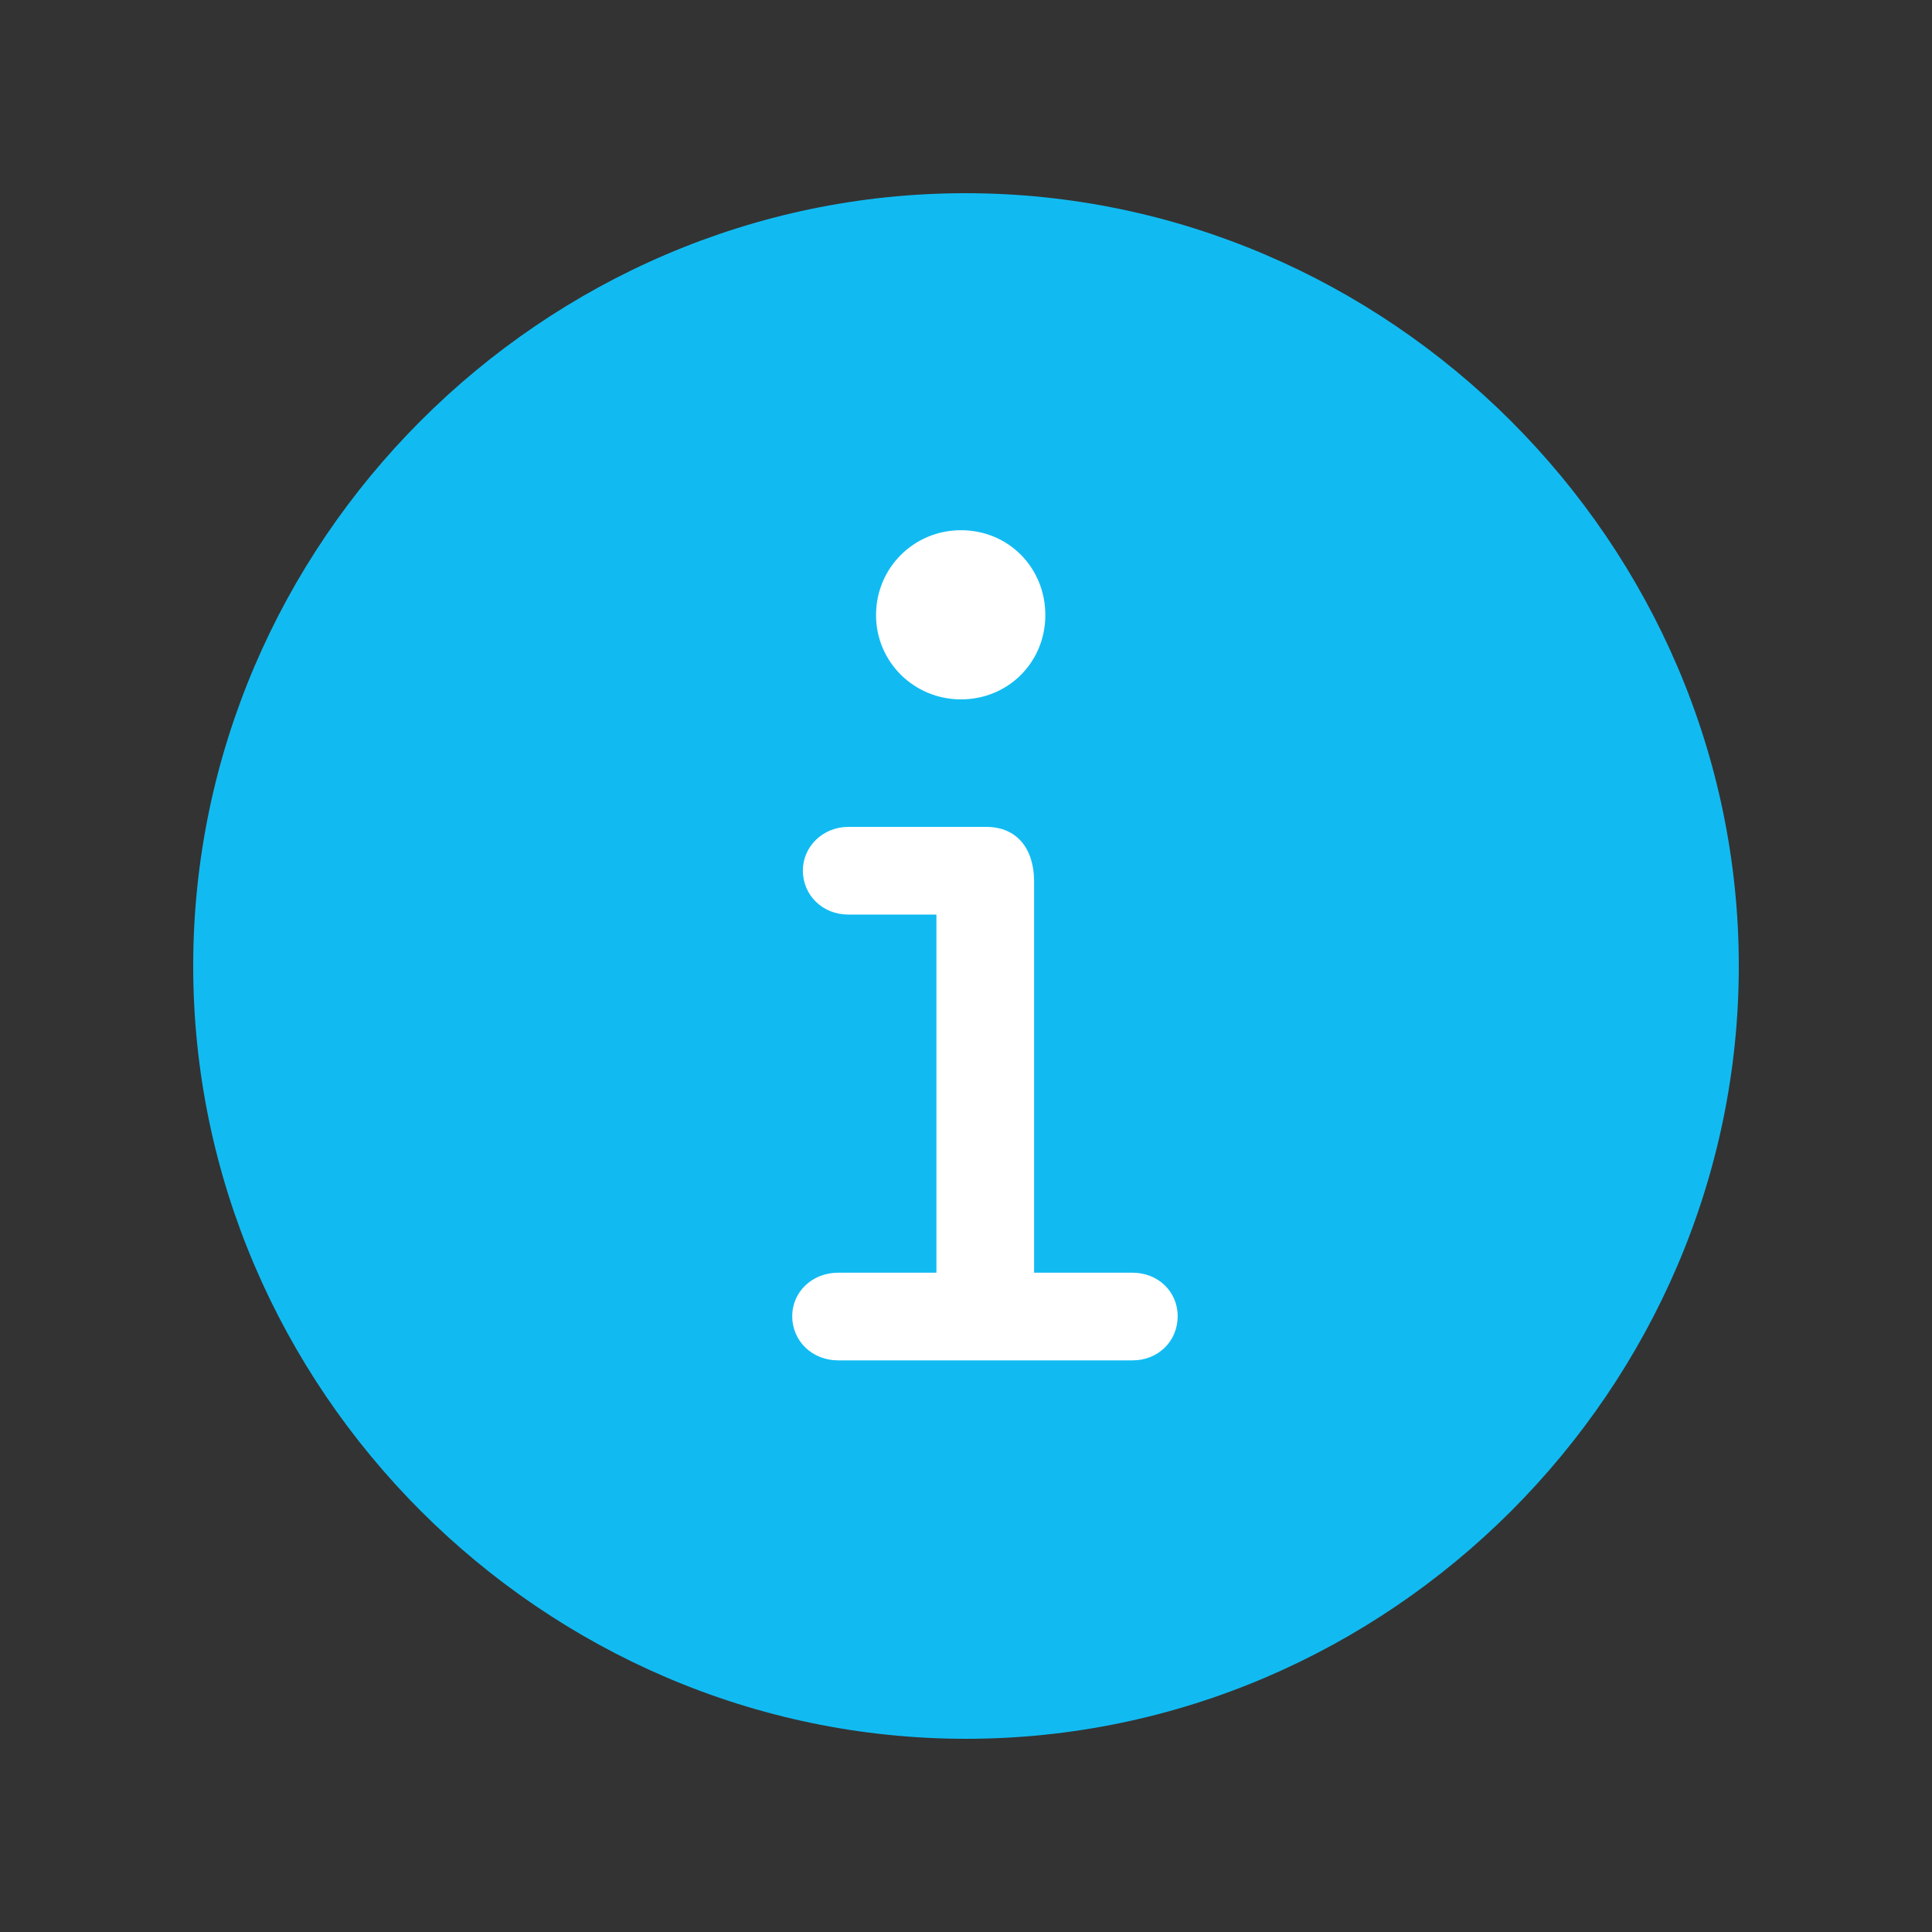 <svg width="16" height="16" viewBox="0 0 16 16" fill="none" xmlns="http://www.w3.org/2000/svg">
<rect x="0" y="0" width="16" height="16" fill="#333333" stroke="none"/>
<path d="M8 14.4C11.505 14.4 14.4 11.504 14.4 8C14.4 4.495 11.5 1.6 7.995 1.6C4.49 1.6 1.6 4.495 1.6 8C1.6 11.504 4.495 14.4 8 14.4Z" fill="#11BBF2"/>
<path d="M7.958 5.792C8.352 5.792 8.657 5.482 8.657 5.094C8.657 4.701 8.352 4.391 7.958 4.391C7.57 4.391 7.255 4.701 7.255 5.094C7.255 5.482 7.57 5.792 7.958 5.792Z" fill="white"/>
<path d="M9.379 11.266C9.591 11.266 9.753 11.108 9.753 10.9C9.753 10.697 9.591 10.54 9.379 10.54H8.564V7.301C8.564 7.033 8.426 6.848 8.167 6.848H7.024C6.816 6.848 6.649 7.01 6.649 7.209C6.649 7.417 6.816 7.574 7.024 7.574H7.755V10.54H6.941C6.728 10.54 6.561 10.697 6.561 10.9C6.561 11.108 6.728 11.266 6.941 11.266H9.379Z" fill="white"/>
</svg>
